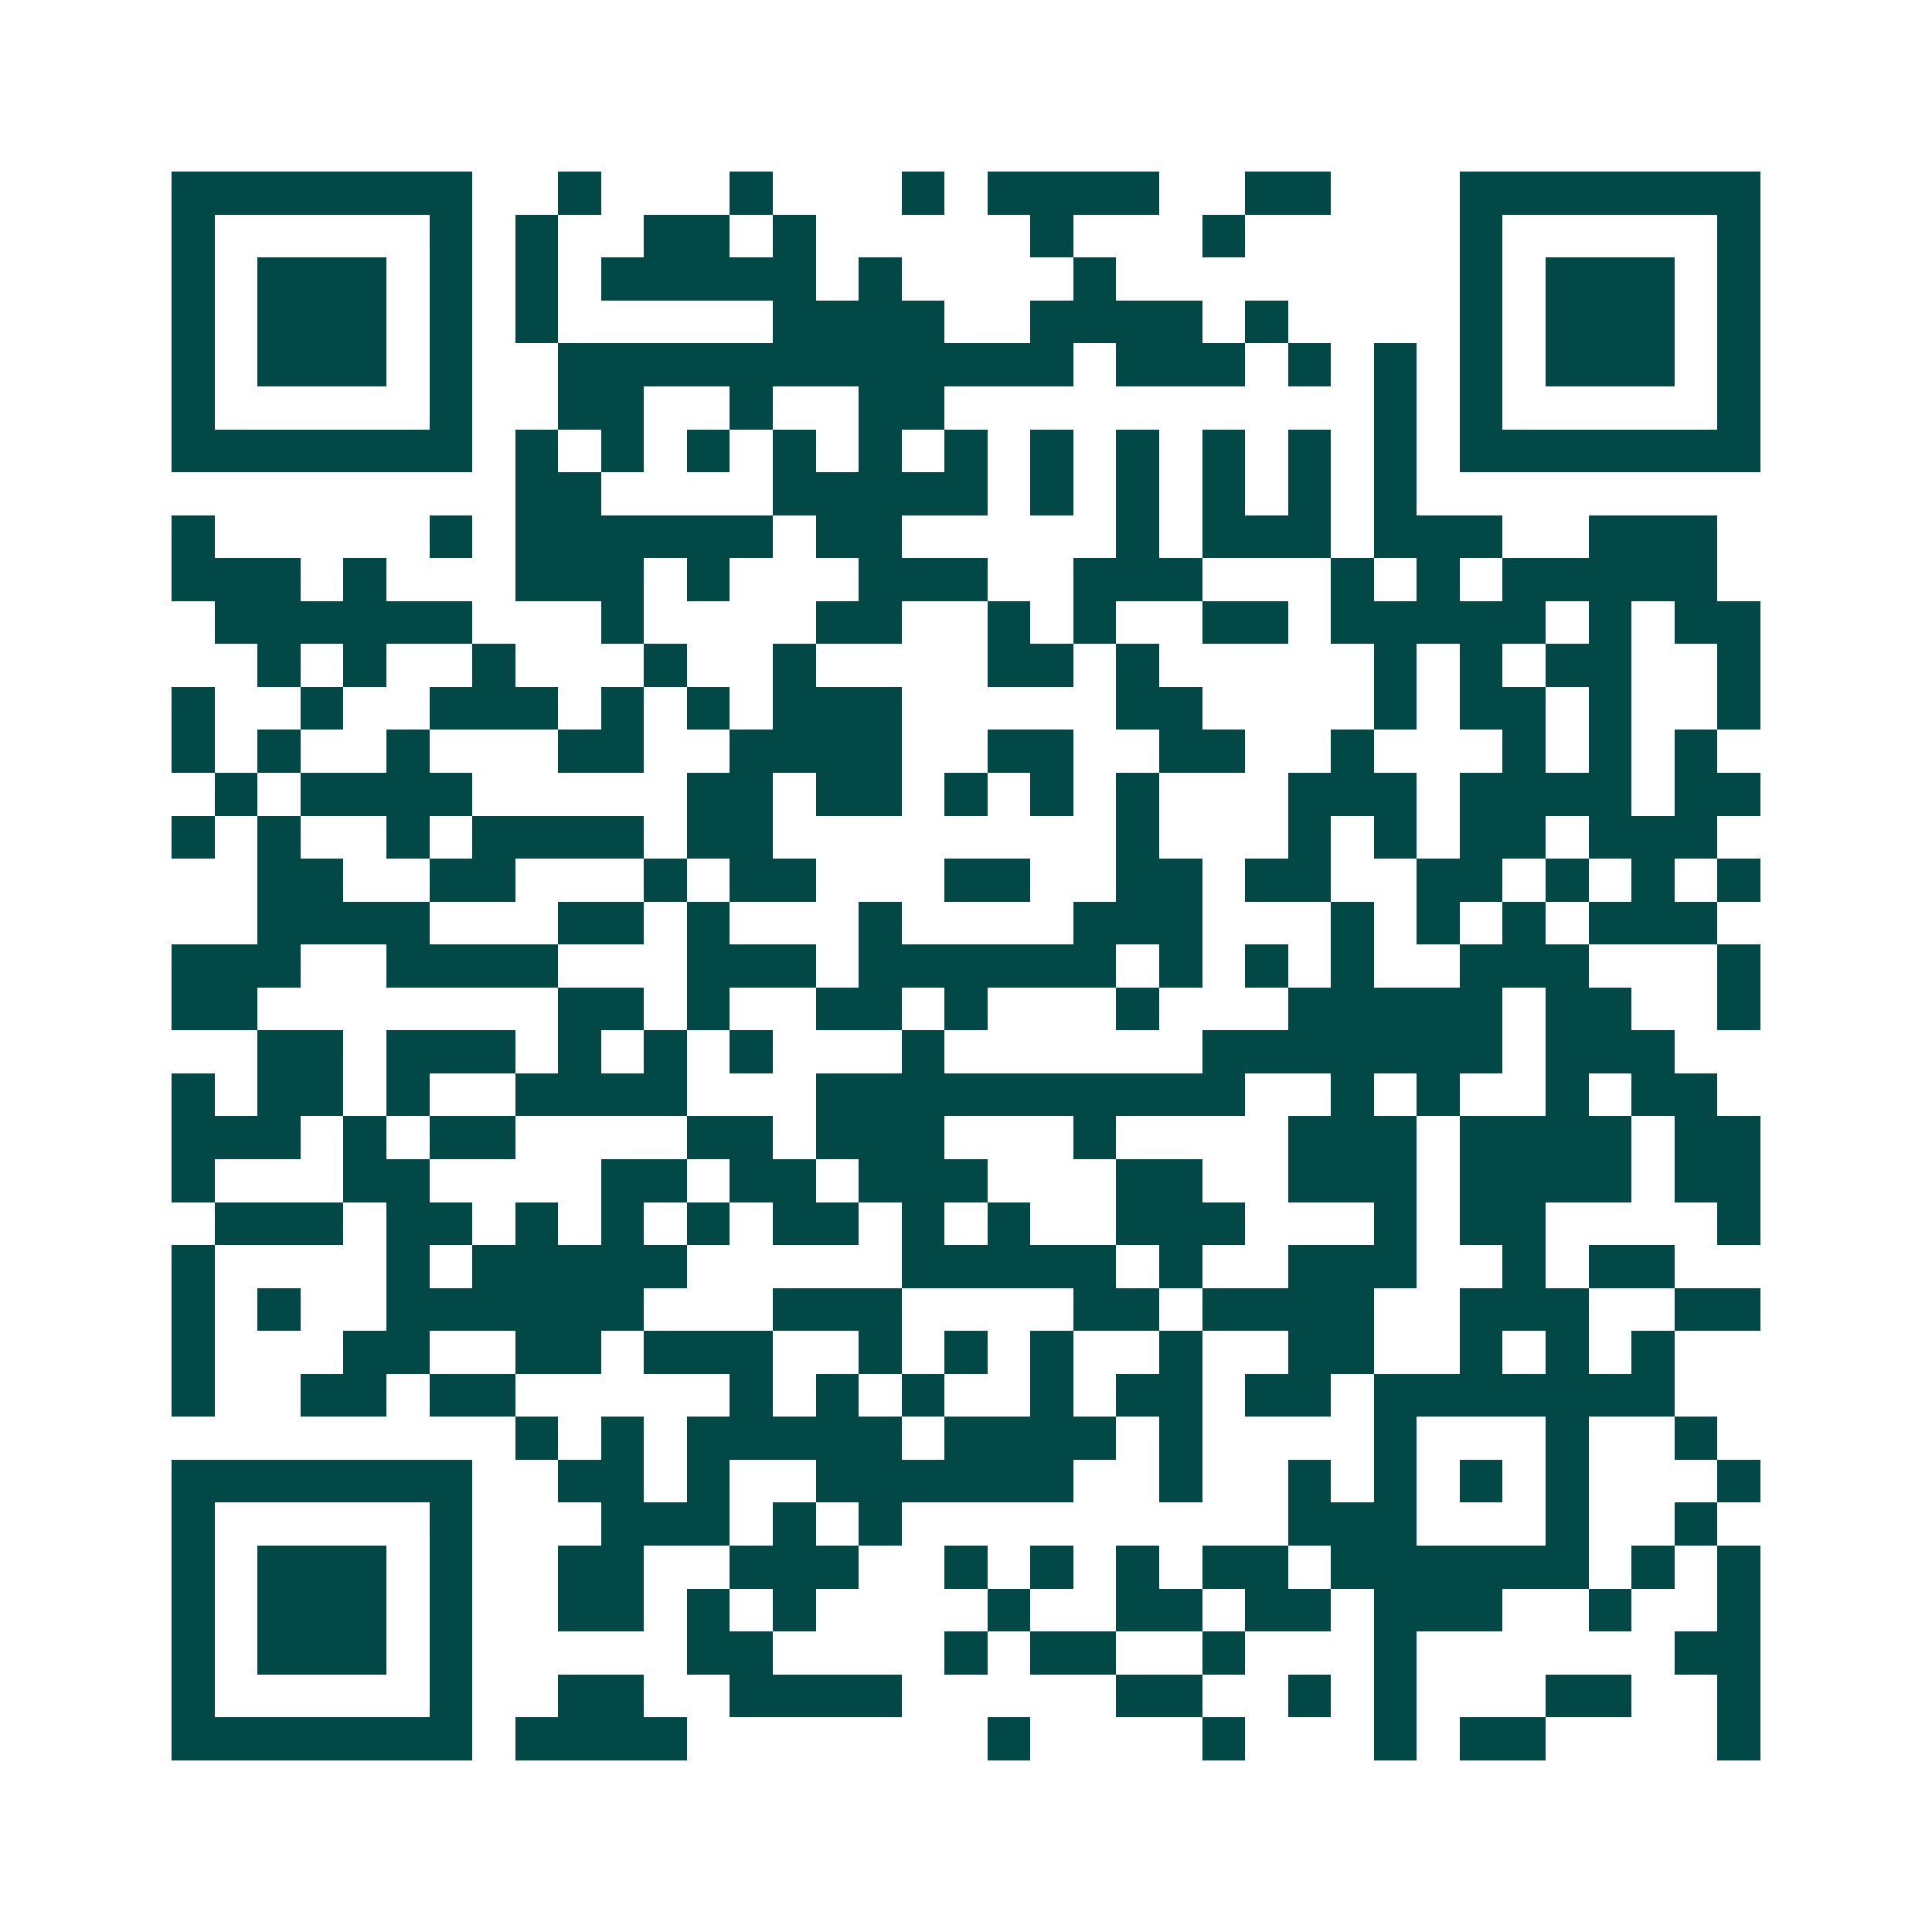 <svg xmlns="http://www.w3.org/2000/svg" width="200" height="200" viewBox="0 0 45 45" shape-rendering="crispEdges"><path fill="#ffffff" d="M0 0h45v45H0z"/><path stroke="#014847" d="M4 4.5h7m2 0h1m3 0h1m3 0h1m1 0h4m2 0h2m3 0h7M4 5.5h1m5 0h1m1 0h1m2 0h2m1 0h1m5 0h1m3 0h1m5 0h1m5 0h1M4 6.5h1m1 0h3m1 0h1m1 0h1m1 0h5m1 0h1m4 0h1m8 0h1m1 0h3m1 0h1M4 7.5h1m1 0h3m1 0h1m1 0h1m5 0h4m2 0h4m1 0h1m4 0h1m1 0h3m1 0h1M4 8.5h1m1 0h3m1 0h1m2 0h12m1 0h3m1 0h1m1 0h1m1 0h1m1 0h3m1 0h1M4 9.5h1m5 0h1m2 0h2m2 0h1m2 0h2m10 0h1m1 0h1m5 0h1M4 10.5h7m1 0h1m1 0h1m1 0h1m1 0h1m1 0h1m1 0h1m1 0h1m1 0h1m1 0h1m1 0h1m1 0h1m1 0h7M12 11.5h2m4 0h5m1 0h1m1 0h1m1 0h1m1 0h1m1 0h1M4 12.5h1m5 0h1m1 0h6m1 0h2m5 0h1m1 0h3m1 0h3m2 0h3M4 13.5h3m1 0h1m3 0h3m1 0h1m3 0h3m2 0h3m3 0h1m1 0h1m1 0h5M5 14.5h6m3 0h1m4 0h2m2 0h1m1 0h1m2 0h2m1 0h5m1 0h1m1 0h2M6 15.5h1m1 0h1m2 0h1m3 0h1m2 0h1m4 0h2m1 0h1m5 0h1m1 0h1m1 0h2m2 0h1M4 16.5h1m2 0h1m2 0h3m1 0h1m1 0h1m1 0h3m5 0h2m4 0h1m1 0h2m1 0h1m2 0h1M4 17.5h1m1 0h1m2 0h1m3 0h2m2 0h4m2 0h2m2 0h2m2 0h1m3 0h1m1 0h1m1 0h1M5 18.5h1m1 0h4m5 0h2m1 0h2m1 0h1m1 0h1m1 0h1m3 0h3m1 0h4m1 0h2M4 19.5h1m1 0h1m2 0h1m1 0h4m1 0h2m8 0h1m3 0h1m1 0h1m1 0h2m1 0h3M6 20.5h2m2 0h2m3 0h1m1 0h2m3 0h2m2 0h2m1 0h2m2 0h2m1 0h1m1 0h1m1 0h1M6 21.5h4m3 0h2m1 0h1m3 0h1m4 0h3m3 0h1m1 0h1m1 0h1m1 0h3M4 22.5h3m2 0h4m3 0h3m1 0h6m1 0h1m1 0h1m1 0h1m2 0h3m3 0h1M4 23.5h2m7 0h2m1 0h1m2 0h2m1 0h1m3 0h1m3 0h5m1 0h2m2 0h1M6 24.5h2m1 0h3m1 0h1m1 0h1m1 0h1m3 0h1m6 0h7m1 0h3M4 25.5h1m1 0h2m1 0h1m2 0h4m3 0h10m2 0h1m1 0h1m2 0h1m1 0h2M4 26.5h3m1 0h1m1 0h2m4 0h2m1 0h3m3 0h1m4 0h3m1 0h4m1 0h2M4 27.5h1m3 0h2m4 0h2m1 0h2m1 0h3m3 0h2m2 0h3m1 0h4m1 0h2M5 28.5h3m1 0h2m1 0h1m1 0h1m1 0h1m1 0h2m1 0h1m1 0h1m2 0h3m3 0h1m1 0h2m4 0h1M4 29.5h1m4 0h1m1 0h5m5 0h5m1 0h1m2 0h3m2 0h1m1 0h2M4 30.5h1m1 0h1m2 0h6m3 0h3m4 0h2m1 0h4m2 0h3m2 0h2M4 31.5h1m3 0h2m2 0h2m1 0h3m2 0h1m1 0h1m1 0h1m2 0h1m2 0h2m2 0h1m1 0h1m1 0h1M4 32.5h1m2 0h2m1 0h2m5 0h1m1 0h1m1 0h1m2 0h1m1 0h2m1 0h2m1 0h7M12 33.5h1m1 0h1m1 0h5m1 0h4m1 0h1m4 0h1m3 0h1m2 0h1M4 34.5h7m2 0h2m1 0h1m2 0h6m2 0h1m2 0h1m1 0h1m1 0h1m1 0h1m3 0h1M4 35.5h1m5 0h1m3 0h3m1 0h1m1 0h1m9 0h3m3 0h1m2 0h1M4 36.5h1m1 0h3m1 0h1m2 0h2m2 0h3m2 0h1m1 0h1m1 0h1m1 0h2m1 0h6m1 0h1m1 0h1M4 37.5h1m1 0h3m1 0h1m2 0h2m1 0h1m1 0h1m4 0h1m2 0h2m1 0h2m1 0h3m2 0h1m2 0h1M4 38.5h1m1 0h3m1 0h1m5 0h2m4 0h1m1 0h2m2 0h1m3 0h1m6 0h2M4 39.5h1m5 0h1m2 0h2m2 0h4m5 0h2m2 0h1m1 0h1m3 0h2m2 0h1M4 40.5h7m1 0h4m7 0h1m4 0h1m3 0h1m1 0h2m4 0h1"/></svg>
